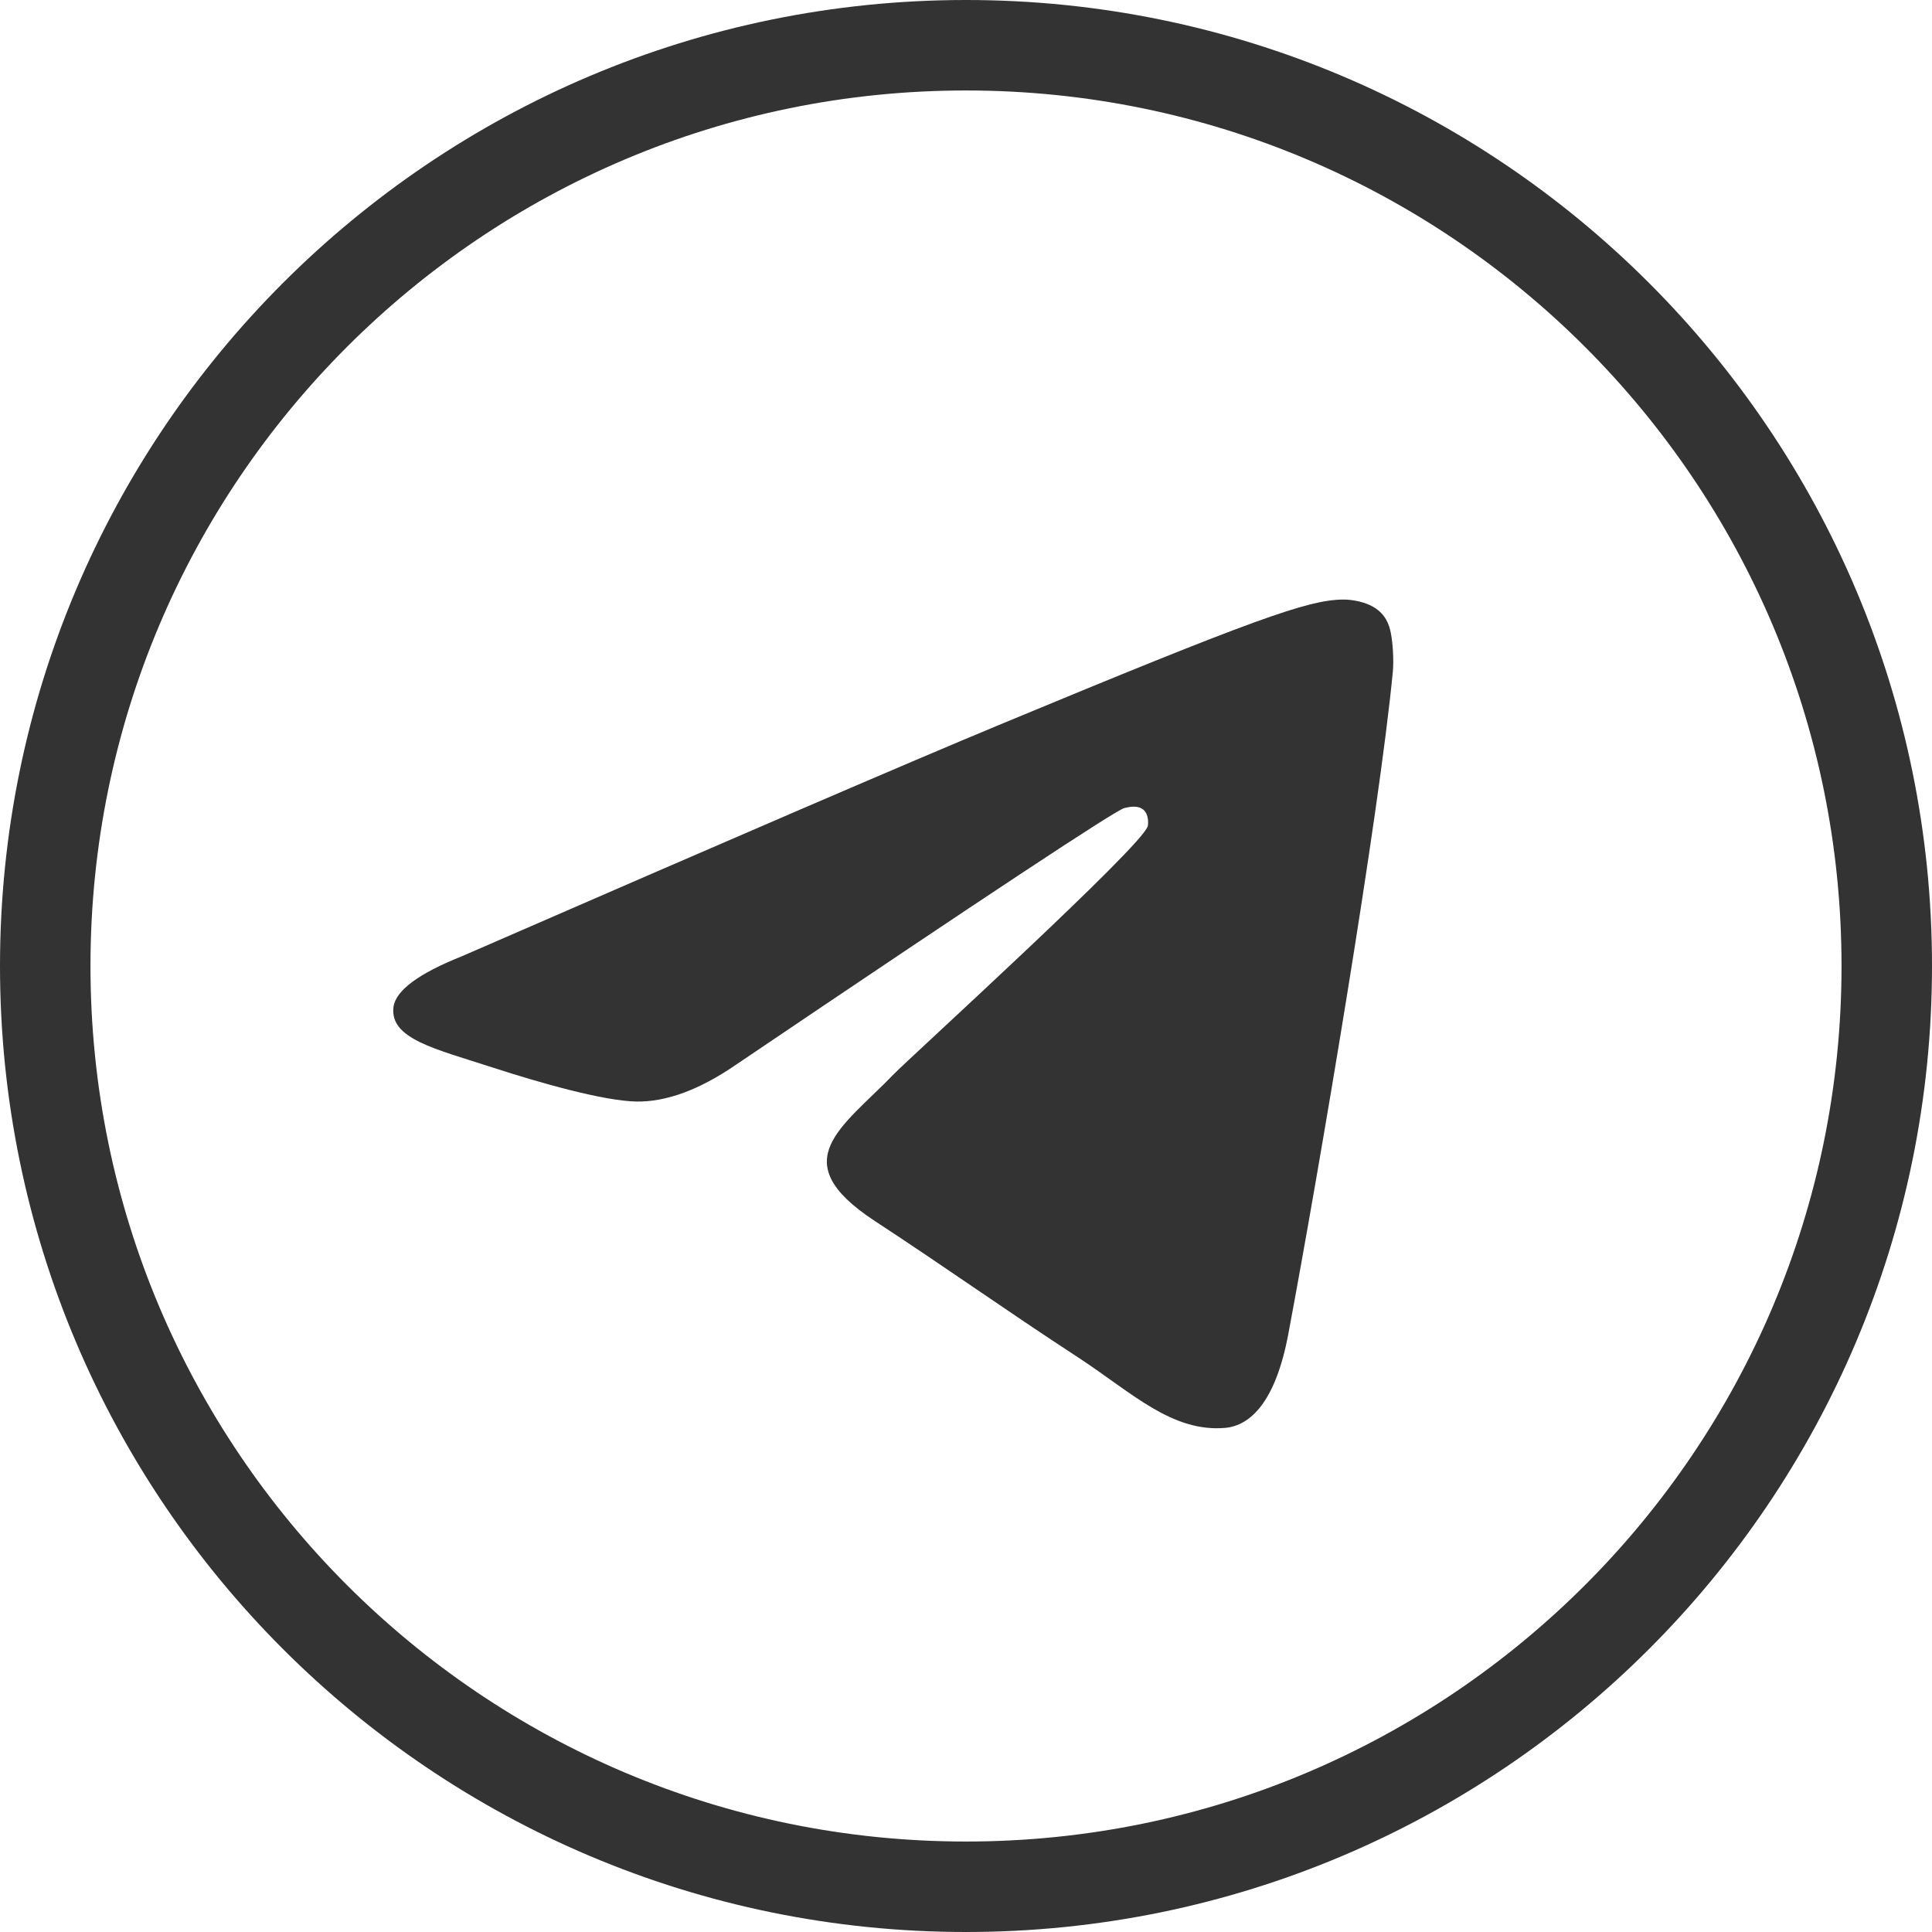 <svg xmlns="http://www.w3.org/2000/svg" xml:space="preserve" width="328" height="328" style="shape-rendering:geometricPrecision;text-rendering:geometricPrecision;image-rendering:optimizeQuality;fill-rule:evenodd;clip-rule:evenodd"><path d="M164 320.32c86.32 0 156.32-70 156.32-156.32S250.32 7.68 164 7.68 7.68 77.68 7.68 164s70 156.32 156.32 156.32z" style="stroke:#333;stroke-width:15.36;stroke-miterlimit:22.926;fill:none;fill-rule:nonzero"/><path d="M78.43 162.34c45.58-19.85 75.97-32.95 91.17-39.26 43.42-18.04 52.43-21.2 58.3-21.29 1.32-.04 4.19.28 6.07 1.81 1.59 1.28 2.03 3.03 2.22 4.25.22 1.19.47 3.97.28 6.13-2.37 24.73-12.54 84.72-17.73 112.39-2.18 11.73-6.5 15.63-10.69 16.04-9.06.81-15.94-6-24.76-11.79-13.76-9-21.51-14.63-34.89-23.41-15.41-10.16-5.41-15.76 3.38-24.89 2.31-2.41 42.3-38.77 43.08-42.08.09-.41.19-1.94-.72-2.75-.94-.81-2.28-.53-3.25-.31-1.38.31-23.36 14.81-65.94 43.58-6.22 4.28-11.88 6.34-16.94 6.25-5.6-.12-16.32-3.16-24.29-5.75-9.82-3.19-17.58-4.88-16.92-10.29.38-2.81 4.25-5.69 11.63-8.63" style="fill:#333"/></svg>